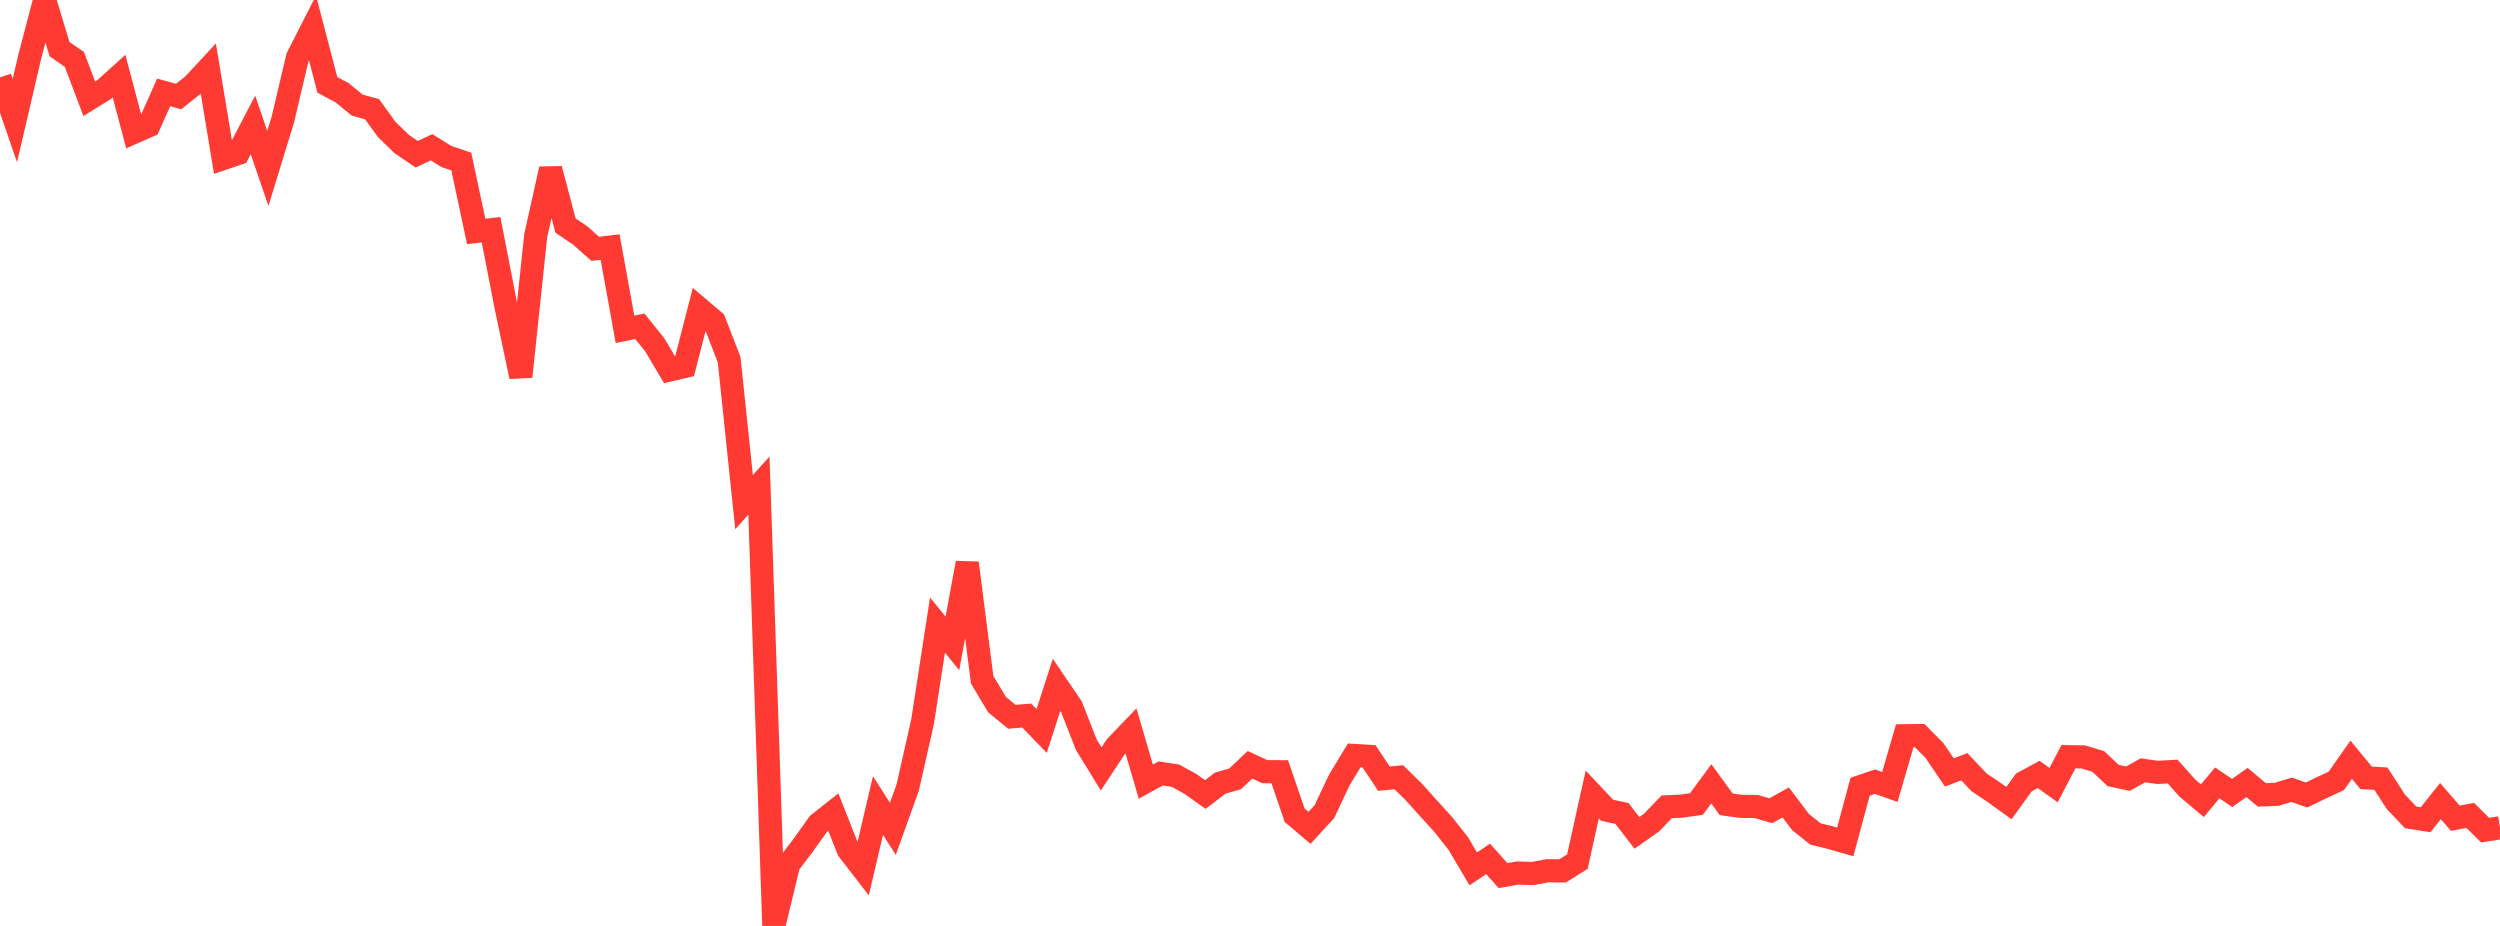 <?xml version="1.0" standalone="no"?>
<!DOCTYPE svg PUBLIC "-//W3C//DTD SVG 1.1//EN" "http://www.w3.org/Graphics/SVG/1.1/DTD/svg11.dtd">

<svg width="135" height="50" viewBox="0 0 135 50" preserveAspectRatio="none" 
  xmlns="http://www.w3.org/2000/svg"
  xmlns:xlink="http://www.w3.org/1999/xlink">


<polyline points="0.0, 4.184 0.804, 6.509 1.607, 3.064 2.411, 0.0 3.214, 2.651 4.018, 3.211 4.821, 5.335 5.625, 4.837 6.429, 4.11 7.232, 7.144 8.036, 6.789 8.839, 4.99 9.643, 5.214 10.446, 4.573 11.25, 3.706 12.054, 8.559 12.857, 8.287 13.661, 6.744 14.464, 9.096 15.268, 6.473 16.071, 3.082 16.875, 1.508 17.679, 4.584 18.482, 5.012 19.286, 5.675 20.089, 5.896 20.893, 7.003 21.696, 7.781 22.5, 8.329 23.304, 7.952 24.107, 8.453 24.911, 8.724 25.714, 12.497 26.518, 12.405 27.321, 16.535 28.125, 20.338 28.929, 12.728 29.732, 9.125 30.536, 12.178 31.339, 12.725 32.143, 13.436 32.946, 13.343 33.75, 17.784 34.554, 17.621 35.357, 18.622 36.161, 19.977 36.964, 19.79 37.768, 16.668 38.571, 17.349 39.375, 19.428 40.179, 27.115 40.982, 26.222 41.786, 50.0 42.589, 46.676 43.393, 45.614 44.196, 44.489 45.0, 43.853 45.804, 45.89 46.607, 46.929 47.411, 43.5 48.214, 44.756 49.018, 42.522 49.821, 38.962 50.625, 33.755 51.429, 34.747 52.232, 30.4 53.036, 36.706 53.839, 38.047 54.643, 38.708 55.446, 38.64 56.25, 39.473 57.054, 36.984 57.857, 38.165 58.661, 40.215 59.464, 41.522 60.268, 40.302 61.071, 39.464 61.875, 42.209 62.679, 41.766 63.482, 41.889 64.286, 42.334 65.089, 42.904 65.893, 42.289 66.696, 42.059 67.5, 41.298 68.304, 41.672 69.107, 41.674 69.911, 44.021 70.714, 44.704 71.518, 43.827 72.321, 42.125 73.125, 40.794 73.929, 40.841 74.732, 42.048 75.536, 41.97 76.339, 42.758 77.143, 43.65 77.946, 44.537 78.75, 45.555 79.554, 46.92 80.357, 46.38 81.161, 47.282 81.964, 47.142 82.768, 47.171 83.571, 47.02 84.375, 47.03 85.179, 46.527 85.982, 42.901 86.786, 43.755 87.589, 43.929 88.393, 44.975 89.196, 44.41 90.0, 43.569 90.804, 43.531 91.607, 43.418 92.411, 42.326 93.214, 43.432 94.018, 43.544 94.821, 43.549 95.625, 43.779 96.429, 43.333 97.232, 44.394 98.036, 45.034 98.839, 45.233 99.643, 45.463 100.446, 42.484 101.25, 42.211 102.054, 42.494 102.857, 39.73 103.661, 39.72 104.464, 40.532 105.268, 41.714 106.071, 41.4 106.875, 42.251 107.679, 42.79 108.482, 43.368 109.286, 42.253 110.089, 41.819 110.893, 42.397 111.696, 40.862 112.5, 40.875 113.304, 41.118 114.107, 41.875 114.911, 42.048 115.714, 41.599 116.518, 41.709 117.321, 41.662 118.125, 42.563 118.929, 43.239 119.732, 42.277 120.536, 42.82 121.339, 42.253 122.143, 42.925 122.946, 42.892 123.75, 42.647 124.554, 42.932 125.357, 42.541 126.161, 42.168 126.964, 41.025 127.768, 42.002 128.571, 42.049 129.375, 43.294 130.179, 44.141 130.982, 44.267 131.786, 43.259 132.589, 44.186 133.393, 44.032 134.196, 44.827 135.0, 44.7" fill="none" stroke="#ff3a33" stroke-width="1.25"/>

</svg>